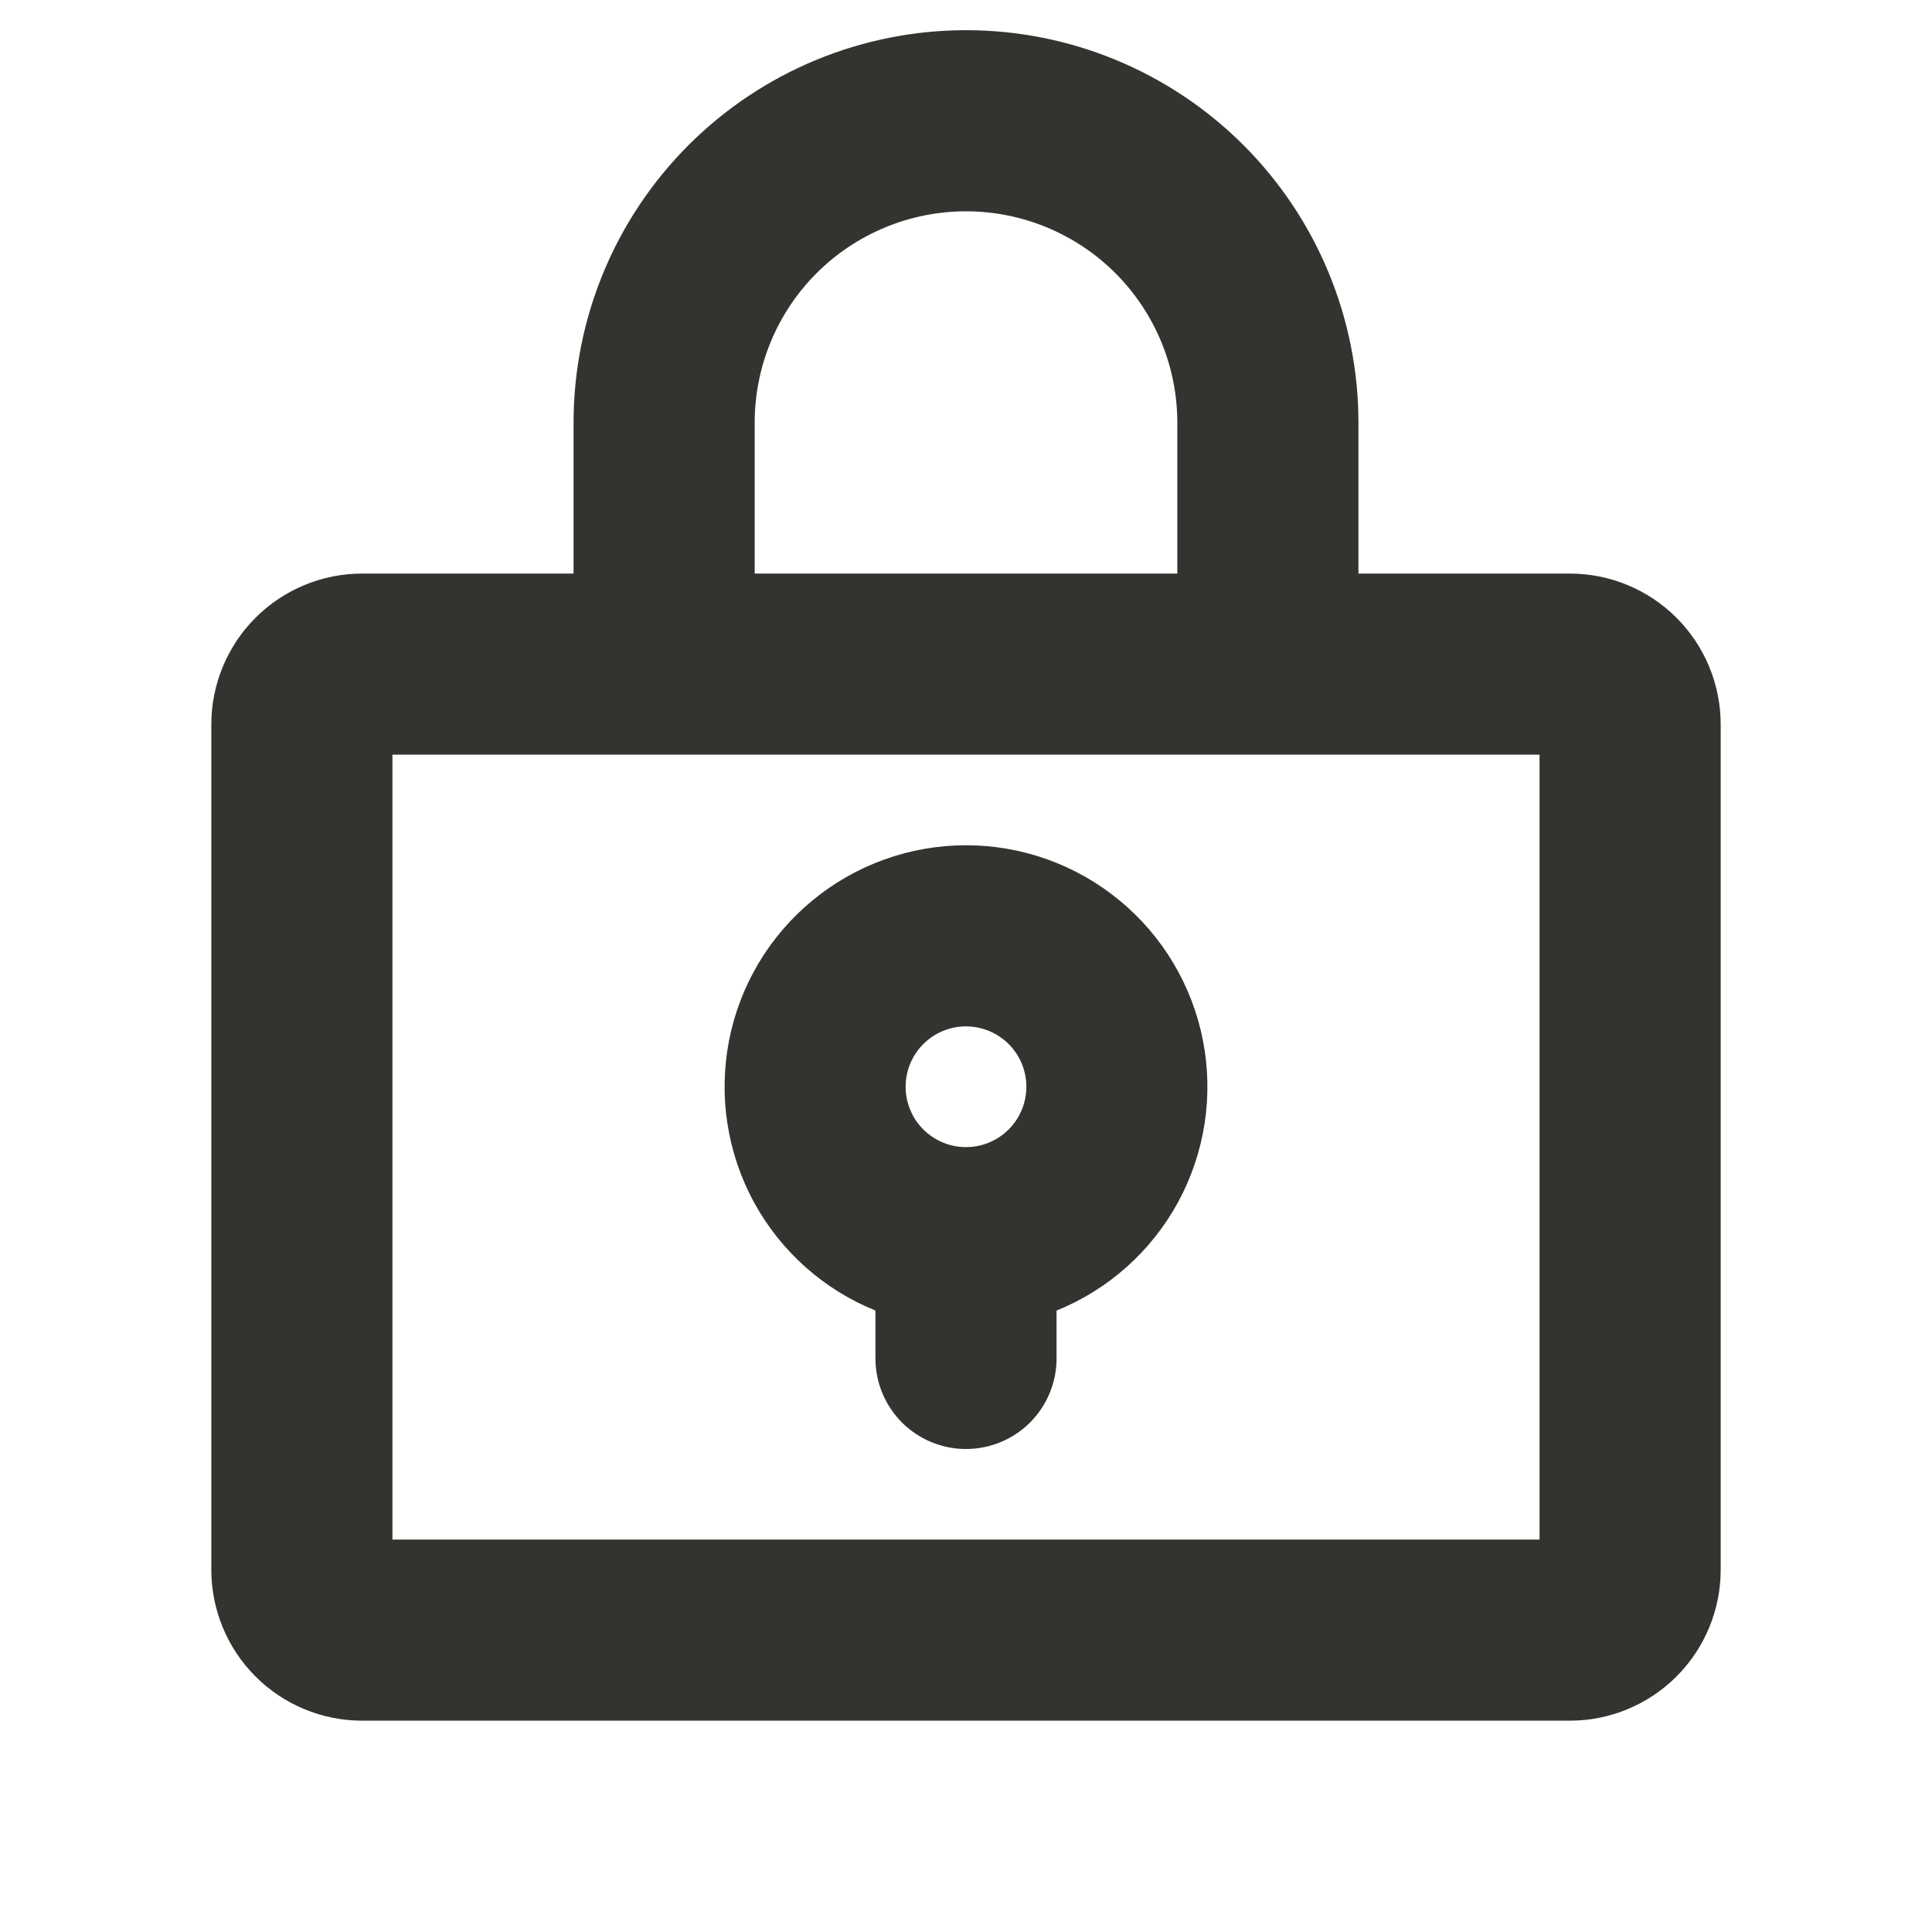 <svg width="32" height="32" viewBox="0 0 32 32" fill="none" xmlns="http://www.w3.org/2000/svg">
<path d="M26 9.5H22.5V7C22.5 5.276 21.815 3.623 20.596 2.404C19.377 1.185 17.724 0.5 16 0.5C14.276 0.5 12.623 1.185 11.404 2.404C10.185 3.623 9.5 5.276 9.5 7V9.5H6C5.337 9.5 4.701 9.763 4.232 10.232C3.763 10.701 3.5 11.337 3.5 12V26C3.5 26.663 3.763 27.299 4.232 27.768C4.701 28.237 5.337 28.5 6 28.5H26C26.663 28.5 27.299 28.237 27.768 27.768C28.237 27.299 28.5 26.663 28.5 26V12C28.5 11.337 28.237 10.701 27.768 10.232C27.299 9.763 26.663 9.5 26 9.5ZM12.5 7C12.5 6.072 12.869 5.181 13.525 4.525C14.181 3.869 15.072 3.5 16 3.5C16.928 3.5 17.819 3.869 18.475 4.525C19.131 5.181 19.5 6.072 19.5 7V9.5H12.5V7ZM25.5 25.5H6.5V12.5H25.5V25.5ZM16 14C15.072 14 14.173 14.323 13.457 14.914C12.741 15.504 12.252 16.325 12.075 17.236C11.898 18.147 12.043 19.091 12.485 19.907C12.928 20.723 13.64 21.359 14.5 21.707V22.5C14.5 22.898 14.658 23.279 14.939 23.561C15.221 23.842 15.602 24 16 24C16.398 24 16.779 23.842 17.061 23.561C17.342 23.279 17.5 22.898 17.5 22.5V21.707C18.36 21.359 19.072 20.723 19.515 19.907C19.957 19.091 20.102 18.147 19.925 17.236C19.748 16.325 19.259 15.504 18.543 14.914C17.827 14.323 16.928 14 16 14ZM16 17C16.198 17 16.391 17.059 16.556 17.169C16.72 17.278 16.848 17.435 16.924 17.617C17 17.8 17.019 18.001 16.981 18.195C16.942 18.389 16.847 18.567 16.707 18.707C16.567 18.847 16.389 18.942 16.195 18.981C16.001 19.019 15.8 19 15.617 18.924C15.435 18.848 15.278 18.72 15.168 18.556C15.059 18.391 15 18.198 15 18C15 17.735 15.105 17.48 15.293 17.293C15.48 17.105 15.735 17 16 17Z" fill="#343330"/>
</svg>
